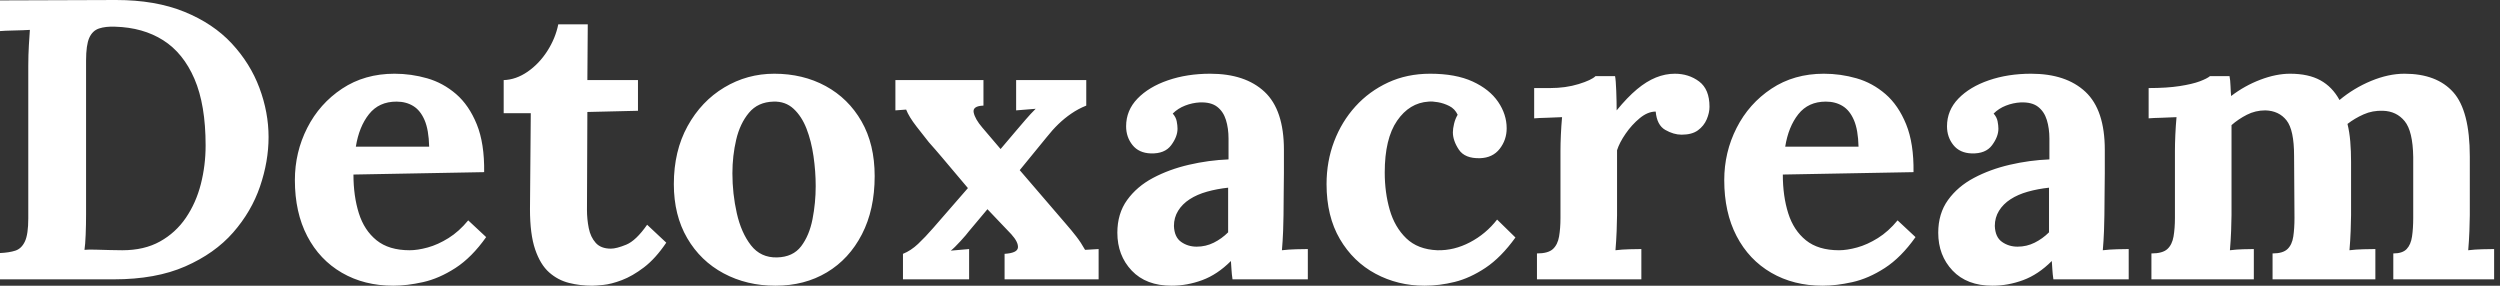 <svg baseProfile="full" height="28" version="1.1" viewBox="0 0 245 28" width="245" xmlns="http://www.w3.org/2000/svg" xmlns:ev="http://www.w3.org/2001/xml-events" xmlns:xlink="http://www.w3.org/1999/xlink"><rect x="0" y="0" width="245" height="28" fill="#333333" stroke="none"/><defs /><g><path d="M1.953 24.798Q2.851 24.759 3.456 24.563Q4.061 24.368 4.393 23.665Q4.725 22.962 4.725 21.4V6.444Q4.725 5.389 4.784 4.413Q4.842 3.437 4.881 2.929Q4.257 2.968 3.319 2.987Q2.382 3.007 1.953 3.046V0.039L13.317 0.0Q17.183 0.0 20.014 1.152Q22.845 2.304 24.661 4.257Q26.477 6.209 27.375 8.611Q28.273 11.013 28.273 13.434Q28.273 15.816 27.434 18.276Q26.594 20.736 24.798 22.787Q23.001 24.837 20.112 26.106Q17.222 27.375 13.121 27.375H1.953ZM10.388 20.971Q10.388 22.025 10.349 23.001Q10.31 23.978 10.232 24.485Q10.622 24.446 11.305 24.466Q11.989 24.485 12.731 24.505Q13.473 24.524 13.941 24.524Q16.089 24.524 17.632 23.665Q19.174 22.806 20.17 21.342Q21.166 19.877 21.635 18.042Q22.103 16.206 22.103 14.254Q22.103 10.271 21.01 7.732Q19.916 5.194 17.944 3.944Q15.972 2.695 13.238 2.616Q12.301 2.577 11.657 2.792Q11.013 3.007 10.7 3.71Q10.388 4.413 10.388 5.936Z M40.497 28.0Q37.646 28.0 35.459 26.731Q33.272 25.462 32.061 23.138Q30.851 20.815 30.851 17.651Q30.851 14.918 32.061 12.536Q33.272 10.153 35.478 8.689Q37.685 7.225 40.614 7.225Q42.254 7.225 43.816 7.674Q45.378 8.123 46.647 9.216Q47.916 10.31 48.678 12.184Q49.439 14.059 49.4 16.87L36.591 17.105Q36.591 19.213 37.119 20.893Q37.646 22.572 38.856 23.548Q40.067 24.524 42.098 24.524Q42.879 24.524 43.874 24.251Q44.87 23.978 45.905 23.333Q46.94 22.689 47.838 21.596L49.596 23.236Q48.19 25.227 46.589 26.262Q44.987 27.297 43.406 27.649Q41.824 28.0 40.497 28.0ZM36.826 14.371H44.011Q43.972 12.731 43.562 11.774Q43.152 10.817 42.449 10.388Q41.746 9.958 40.809 9.958Q39.091 9.958 38.114 11.188Q37.138 12.418 36.826 14.371Z M59.983 28.0Q58.812 28.0 57.718 27.727Q56.625 27.453 55.766 26.692Q54.907 25.93 54.399 24.446Q53.891 22.962 53.891 20.502L53.969 11.091H51.314V7.849Q52.524 7.81 53.657 7.029Q54.789 6.248 55.59 4.999Q56.391 3.749 56.664 2.382H59.554L59.515 7.849H64.474V10.856L59.515 10.974L59.476 20.58Q59.476 21.478 59.651 22.357Q59.827 23.236 60.335 23.802Q60.842 24.368 61.819 24.368Q62.365 24.368 63.322 23.978Q64.279 23.587 65.372 22.025L67.247 23.782Q66.192 25.344 65.06 26.204Q63.927 27.063 62.893 27.453Q61.858 27.844 61.077 27.922Q60.296 28.0 59.983 28.0Z M77.947 28.0Q75.135 28.0 72.87 26.789Q70.605 25.579 69.297 23.333Q67.989 21.088 67.989 18.042Q67.989 14.801 69.336 12.36Q70.683 9.919 72.929 8.572Q75.174 7.225 77.83 7.225Q80.642 7.225 82.868 8.435Q85.093 9.646 86.382 11.891Q87.671 14.137 87.671 17.261Q87.671 20.541 86.421 22.962Q85.172 25.384 82.985 26.692Q80.798 28.0 77.947 28.0ZM78.103 25.227Q79.665 25.188 80.466 24.134Q81.266 23.079 81.579 21.478Q81.891 19.877 81.891 18.237Q81.891 16.792 81.676 15.308Q81.462 13.824 80.993 12.614Q80.524 11.403 79.724 10.661Q78.923 9.919 77.752 9.958Q76.229 9.997 75.35 11.052Q74.471 12.106 74.1 13.688Q73.729 15.269 73.729 16.987Q73.729 18.979 74.159 20.893Q74.589 22.806 75.545 24.036Q76.502 25.266 78.103 25.227Z M90.444 27.375V24.876Q91.225 24.563 91.927 23.9Q92.63 23.236 93.411 22.338L96.809 18.432Q96.184 17.69 95.54 16.929Q94.895 16.167 94.271 15.425Q93.646 14.683 92.982 13.941Q92.513 13.356 91.771 12.399Q91.029 11.442 90.756 10.739L89.702 10.817V7.849H98.332V10.349Q97.238 10.388 97.375 11.032Q97.512 11.676 98.215 12.497L100.011 14.605L101.534 12.809Q102.003 12.262 102.471 11.715Q102.94 11.169 103.448 10.661L101.534 10.817V7.849H108.407V10.349Q107.626 10.661 106.943 11.13Q106.259 11.598 105.674 12.165Q105.088 12.731 104.502 13.473L101.886 16.675L106.416 21.947Q106.962 22.572 107.431 23.177Q107.9 23.782 108.29 24.485L109.618 24.407V27.375H100.402V24.876Q101.651 24.798 101.71 24.271Q101.768 23.743 101.066 22.962L98.722 20.502L96.887 22.689Q96.692 22.962 96.086 23.626Q95.481 24.29 95.13 24.563L96.926 24.407V27.375Z M122.739 27.375Q122.661 26.828 122.642 26.457Q122.622 26.086 122.583 25.579Q121.255 26.907 119.771 27.453Q118.287 28.0 116.764 28.0Q114.265 28.0 112.859 26.516Q111.453 25.032 111.453 22.806Q111.453 20.932 112.41 19.604Q113.367 18.276 114.948 17.437Q116.53 16.597 118.463 16.148Q120.396 15.699 122.349 15.621V13.59Q122.349 12.575 122.095 11.755Q121.841 10.934 121.236 10.466Q120.63 9.997 119.537 10.036Q118.795 10.075 118.092 10.349Q117.389 10.622 116.881 11.13Q117.194 11.481 117.272 11.891Q117.35 12.301 117.35 12.614Q117.35 13.395 116.725 14.234Q116.1 15.074 114.734 15.035Q113.562 14.996 112.937 14.215Q112.312 13.434 112.312 12.379Q112.312 10.817 113.425 9.665Q114.538 8.513 116.413 7.869Q118.287 7.225 120.552 7.225Q123.989 7.225 125.883 9.001Q127.777 10.778 127.777 14.683Q127.777 16.011 127.777 16.948Q127.777 17.886 127.757 18.823Q127.738 19.76 127.738 21.088Q127.738 21.635 127.699 22.63Q127.66 23.626 127.582 24.524Q128.245 24.446 128.987 24.427Q129.729 24.407 130.12 24.407V27.375ZM122.31 18.393Q121.216 18.51 120.24 18.784Q119.264 19.057 118.541 19.526Q117.819 19.994 117.409 20.658Q116.999 21.322 116.999 22.142Q117.038 23.236 117.702 23.704Q118.365 24.173 119.225 24.173Q120.123 24.173 120.904 23.782Q121.685 23.392 122.31 22.767Q122.31 22.377 122.31 22.006Q122.31 21.635 122.31 21.244Q122.31 20.541 122.31 19.819Q122.31 19.096 122.31 18.393Z M141.562 28.0Q138.946 28.0 136.759 26.828Q134.572 25.657 133.264 23.431Q131.955 21.205 131.955 18.042Q131.955 15.816 132.697 13.863Q133.439 11.911 134.787 10.427Q136.134 8.943 137.989 8.084Q139.844 7.225 142.109 7.225Q144.608 7.225 146.268 7.986Q147.927 8.748 148.767 9.978Q149.607 11.208 149.607 12.575Q149.607 13.707 148.923 14.586Q148.24 15.464 146.99 15.503Q145.506 15.543 144.921 14.664Q144.335 13.785 144.335 12.965Q144.335 12.614 144.452 12.126Q144.569 11.637 144.803 11.247Q144.53 10.661 143.983 10.388Q143.437 10.114 142.87 10.017Q142.304 9.919 141.953 9.958Q140.078 10.075 138.868 11.833Q137.657 13.59 137.657 16.909Q137.657 18.862 138.145 20.561Q138.633 22.259 139.766 23.353Q140.898 24.446 142.812 24.524Q144.452 24.563 146.014 23.743Q147.576 22.923 148.669 21.517L150.466 23.275Q149.06 25.227 147.537 26.243Q146.014 27.258 144.51 27.629Q143.007 28.0 141.562 28.0Z M152.575 24.837Q153.668 24.837 154.137 24.407Q154.605 23.978 154.742 23.177Q154.879 22.377 154.879 21.361V14.801Q154.879 14.098 154.918 13.219Q154.957 12.34 155.035 11.481Q154.41 11.52 153.57 11.54Q152.731 11.559 152.301 11.598V8.63H153.863Q155.386 8.63 156.656 8.24Q157.925 7.849 158.315 7.459H160.229Q160.307 7.849 160.346 8.923Q160.385 9.997 160.385 10.817Q161.439 9.529 162.377 8.748Q163.314 7.967 164.232 7.596Q165.149 7.225 166.086 7.225Q167.453 7.225 168.469 7.986Q169.484 8.748 169.484 10.466Q169.484 11.052 169.211 11.696Q168.937 12.34 168.351 12.77Q167.766 13.199 166.75 13.199Q165.969 13.199 165.149 12.731Q164.329 12.262 164.212 10.934Q163.431 10.934 162.65 11.579Q161.869 12.223 161.264 13.102Q160.658 13.98 160.424 14.722V21.088Q160.424 21.635 160.385 22.63Q160.346 23.626 160.268 24.524Q160.893 24.446 161.654 24.427Q162.416 24.407 162.806 24.407V27.375H152.575Z M180.575 28.0Q177.724 28.0 175.537 26.731Q173.35 25.462 172.139 23.138Q170.929 20.815 170.929 17.651Q170.929 14.918 172.139 12.536Q173.35 10.153 175.556 8.689Q177.763 7.225 180.692 7.225Q182.332 7.225 183.894 7.674Q185.456 8.123 186.725 9.216Q187.994 10.31 188.756 12.184Q189.517 14.059 189.478 16.87L176.669 17.105Q176.669 19.213 177.197 20.893Q177.724 22.572 178.934 23.548Q180.145 24.524 182.176 24.524Q182.957 24.524 183.953 24.251Q184.948 23.978 185.983 23.333Q187.018 22.689 187.916 21.596L189.674 23.236Q188.268 25.227 186.667 26.262Q185.066 27.297 183.484 27.649Q181.902 28.0 180.575 28.0ZM176.904 14.371H184.089Q184.05 12.731 183.64 11.774Q183.23 10.817 182.527 10.388Q181.824 9.958 180.887 9.958Q179.169 9.958 178.192 11.188Q177.216 12.418 176.904 14.371Z M203.185 27.375Q203.107 26.828 203.088 26.457Q203.068 26.086 203.029 25.579Q201.702 26.907 200.218 27.453Q198.734 28.0 197.211 28.0Q194.711 28.0 193.305 26.516Q191.9 25.032 191.9 22.806Q191.9 20.932 192.856 19.604Q193.813 18.276 195.395 17.437Q196.976 16.597 198.909 16.148Q200.842 15.699 202.795 15.621V13.59Q202.795 12.575 202.541 11.755Q202.287 10.934 201.682 10.466Q201.077 9.997 199.983 10.036Q199.241 10.075 198.538 10.349Q197.835 10.622 197.328 11.13Q197.64 11.481 197.718 11.891Q197.796 12.301 197.796 12.614Q197.796 13.395 197.172 14.234Q196.547 15.074 195.18 15.035Q194.008 14.996 193.384 14.215Q192.759 13.434 192.759 12.379Q192.759 10.817 193.872 9.665Q194.985 8.513 196.859 7.869Q198.734 7.225 200.999 7.225Q204.435 7.225 206.329 9.001Q208.223 10.778 208.223 14.683Q208.223 16.011 208.223 16.948Q208.223 17.886 208.204 18.823Q208.184 19.76 208.184 21.088Q208.184 21.635 208.145 22.63Q208.106 23.626 208.028 24.524Q208.692 24.446 209.434 24.427Q210.176 24.407 210.566 24.407V27.375ZM202.756 18.393Q201.662 18.51 200.686 18.784Q199.71 19.057 198.987 19.526Q198.265 19.994 197.855 20.658Q197.445 21.322 197.445 22.142Q197.484 23.236 198.148 23.704Q198.812 24.173 199.671 24.173Q200.569 24.173 201.35 23.782Q202.131 23.392 202.756 22.767Q202.756 22.377 202.756 22.006Q202.756 21.635 202.756 21.244Q202.756 20.541 202.756 19.819Q202.756 19.096 202.756 18.393Z M212.792 27.375V24.837Q213.886 24.837 214.354 24.407Q214.823 23.978 214.96 23.177Q215.096 22.377 215.096 21.361V14.801Q215.096 14.098 215.135 13.219Q215.174 12.34 215.252 11.481Q214.628 11.52 213.788 11.54Q212.948 11.559 212.519 11.598V8.63Q214.315 8.63 215.565 8.435Q216.815 8.24 217.537 7.967Q218.259 7.693 218.533 7.459H220.446Q220.524 7.849 220.544 8.435Q220.563 9.021 220.603 9.411Q221.93 8.396 223.473 7.81Q225.015 7.225 226.382 7.225Q228.179 7.225 229.35 7.869Q230.522 8.513 231.225 9.802Q232.63 8.63 234.329 7.927Q236.028 7.225 237.59 7.225Q240.753 7.225 242.374 9.04Q243.994 10.856 243.994 15.347V21.088Q243.994 21.635 243.955 22.63Q243.916 23.626 243.838 24.524Q244.463 24.446 245.225 24.427Q245.986 24.407 246.377 24.407V27.375H236.497V24.837Q237.395 24.837 237.805 24.407Q238.215 23.978 238.332 23.177Q238.449 22.377 238.449 21.361V15.386Q238.41 12.848 237.609 11.872Q236.809 10.895 235.481 10.856Q234.466 10.817 233.587 11.208Q232.709 11.598 232.006 12.145Q232.201 12.926 232.279 13.863Q232.357 14.801 232.357 15.855Q232.357 17.183 232.357 18.471Q232.357 19.76 232.357 21.088Q232.357 21.635 232.318 22.63Q232.279 23.626 232.201 24.524Q232.826 24.446 233.568 24.427Q234.31 24.407 234.739 24.407V27.375H224.664V24.837Q225.679 24.837 226.128 24.407Q226.577 23.978 226.695 23.177Q226.812 22.377 226.812 21.361L226.773 15.269Q226.773 12.731 226.031 11.794Q225.289 10.856 223.961 10.817Q222.985 10.817 222.145 11.247Q221.305 11.676 220.642 12.262Q220.642 12.77 220.642 13.238Q220.642 13.707 220.642 14.215V21.088Q220.642 21.635 220.603 22.63Q220.563 23.626 220.485 24.524Q221.11 24.446 221.774 24.427Q222.438 24.407 222.828 24.407V27.375Z " fill="rgb(255,255,255)" transform="translate(-1.953, 0)" /></g></svg>